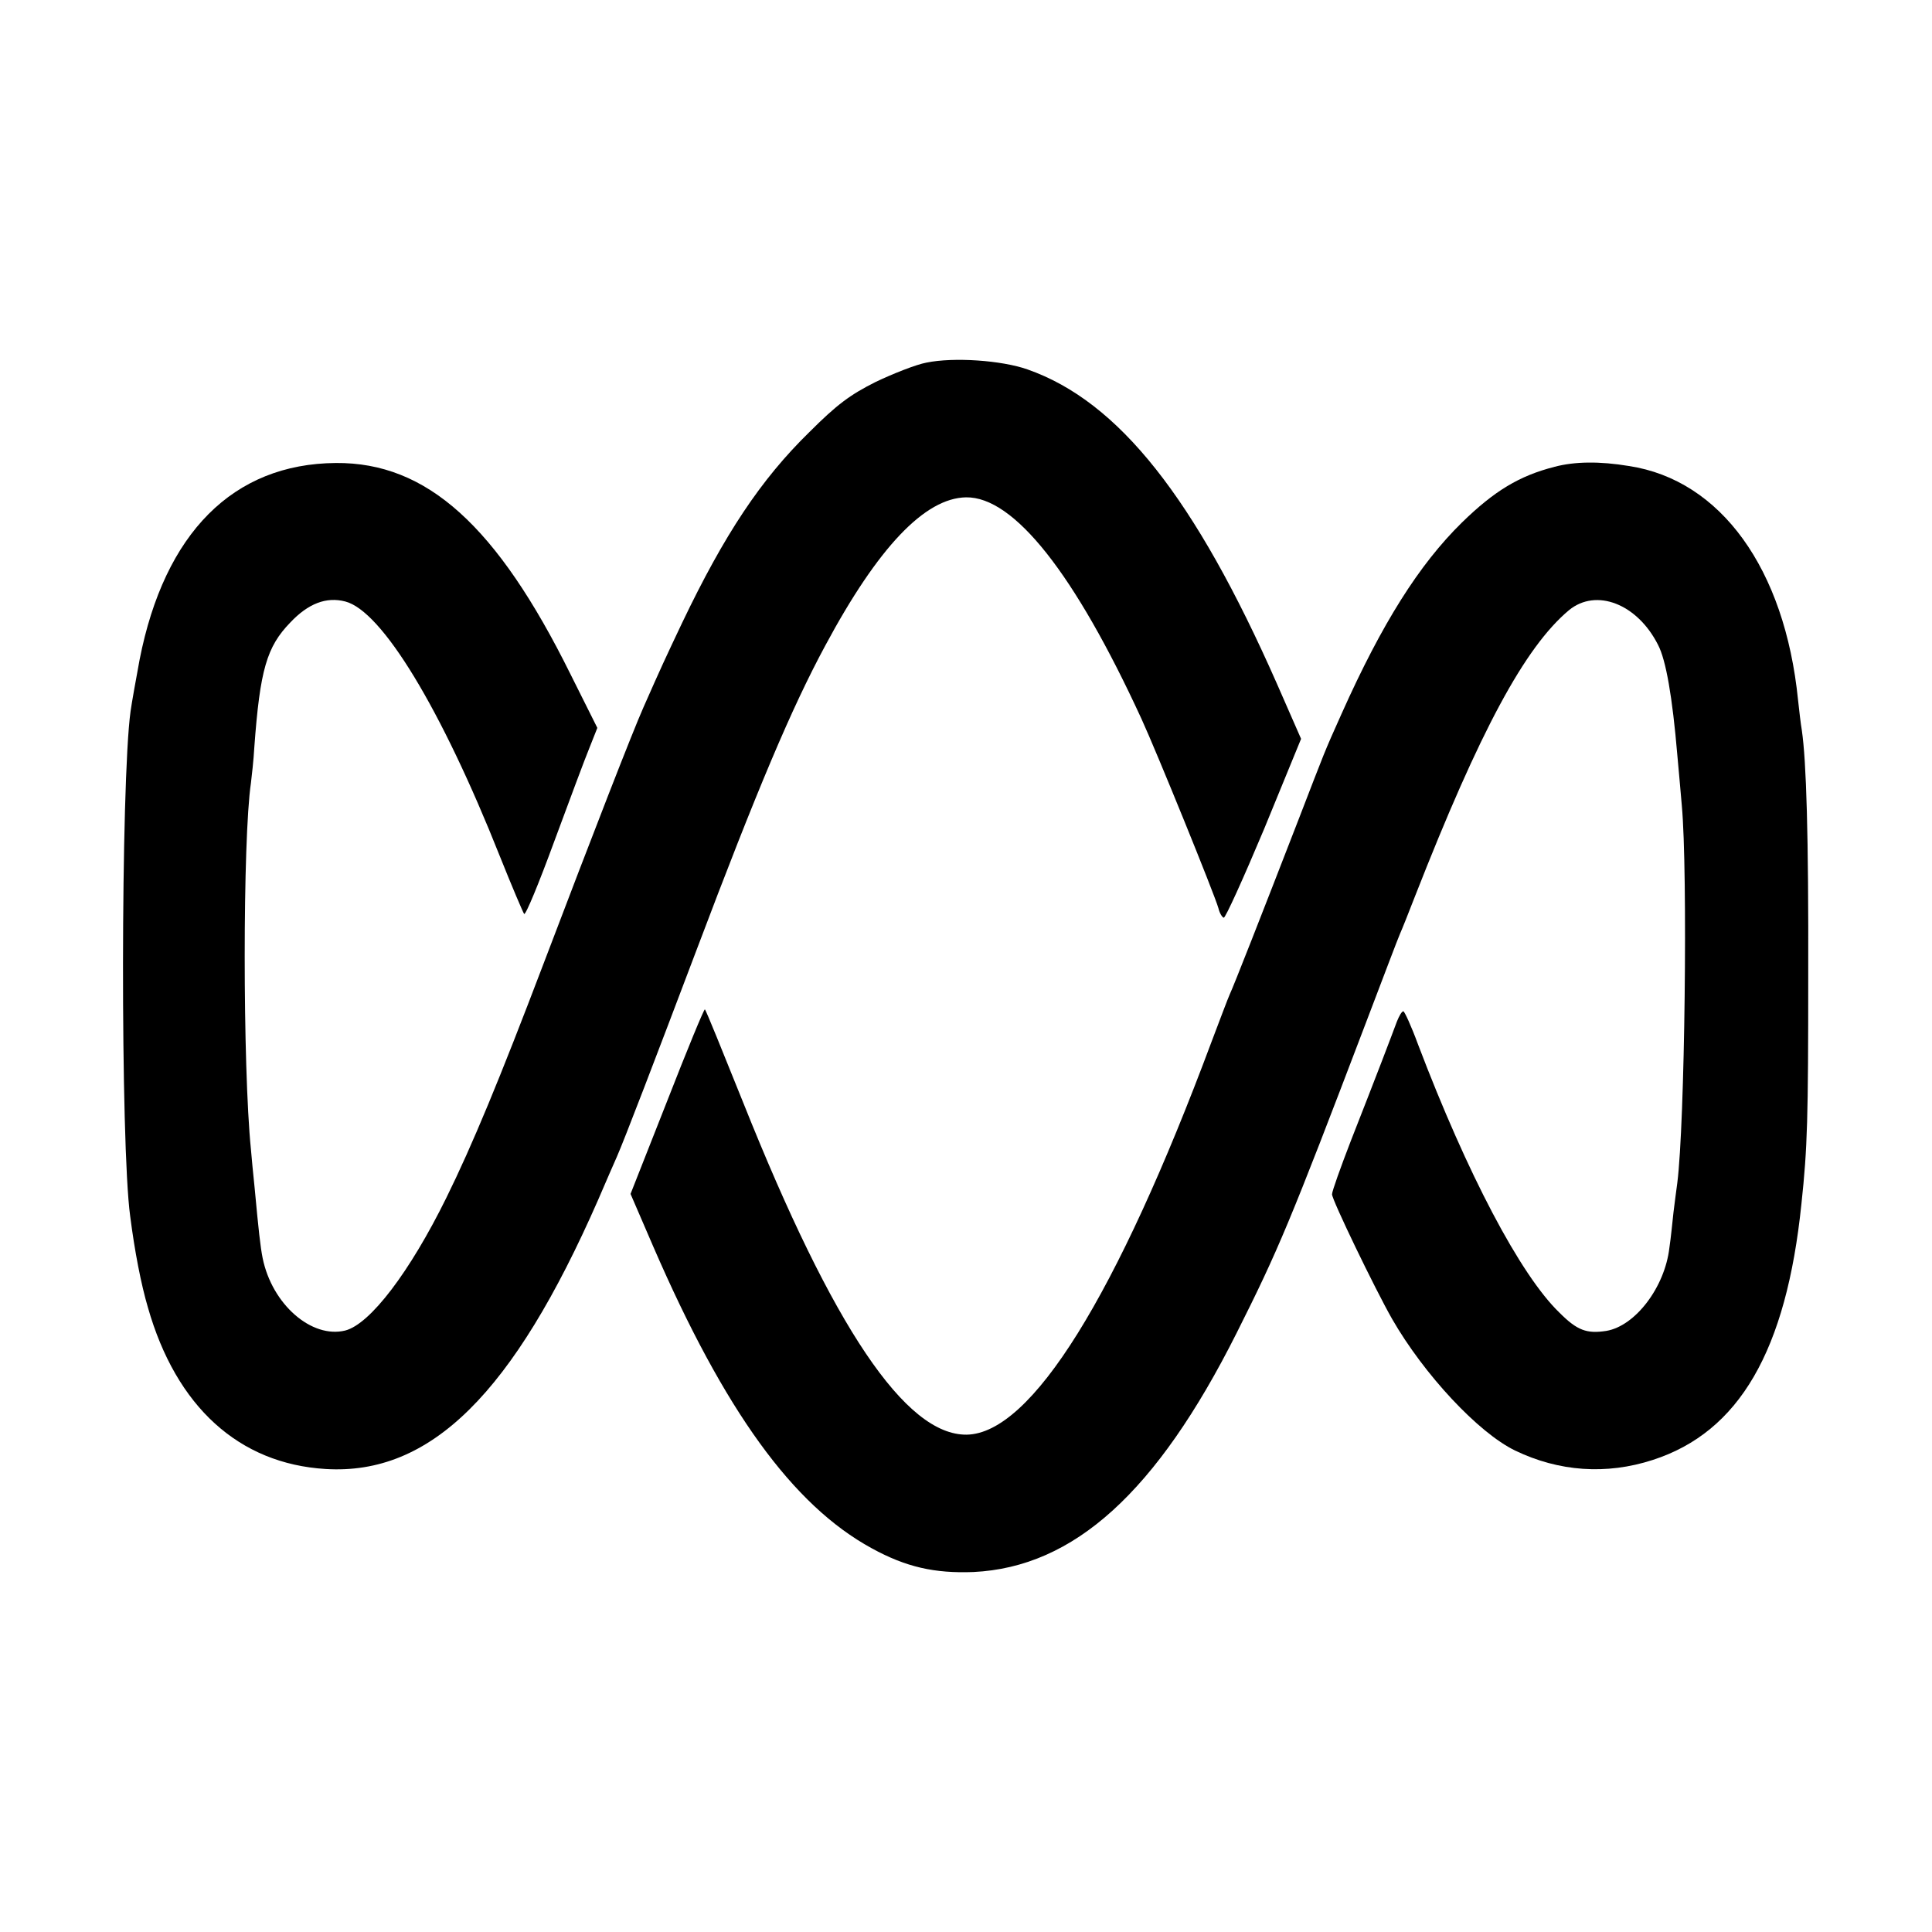 <?xml version="1.0" standalone="no"?>
<!DOCTYPE svg PUBLIC "-//W3C//DTD SVG 20010904//EN"
 "http://www.w3.org/TR/2001/REC-SVG-20010904/DTD/svg10.dtd">
<svg version="1.0" xmlns="http://www.w3.org/2000/svg"
 width="512pt" height="512pt" viewBox="0 0 512 512"
 preserveAspectRatio="xMidYMid meet">
<g transform="translate(0,512) scale(0.1,-0.1)"
fill="#000000" stroke="none">
<path d="M2455 4159 c-27 -5 -88 -29 -134 -51 -68 -34 -103 -60 -176 -133
-129 -126 -225 -271 -337 -505 -45 -95 -54 -114 -103 -225 -30 -68 -130 -325
-265 -680 -116 -305 -188 -479 -257 -619 -97 -197 -202 -335 -268 -352 -89
-22 -194 69 -219 192 -6 30 -11 76 -21 184 -4 36 -8 82 -10 104 -22 218 -22
823 0 971 2 17 7 59 9 95 15 205 33 266 95 330 48 51 96 69 146 56 97 -25 254
-283 410 -676 32 -80 61 -148 64 -152 4 -4 39 81 79 190 40 108 82 221 94 250
l21 53 -71 142 c-195 394 -381 562 -622 560 -272 -2 -454 -185 -520 -521 -10
-54 -21 -115 -24 -137 -26 -188 -27 -1149 -1 -1338 12 -94 29 -181 47 -242 75
-263 241 -414 471 -428 278 -17 497 200 722 713 20 47 43 99 50 115 19 43 103
262 210 545 162 429 253 644 342 809 140 261 264 391 373 393 127 2 288 -202
465 -587 40 -87 194 -466 204 -502 3 -13 10 -24 14 -25 4 -2 52 104 107 235
l98 239 -64 146 c-217 492 -419 748 -661 833 -68 24 -195 33 -268 18z"/>
<path d="M4120 3883 c-94 -24 -160 -64 -246 -148 -113 -111 -211 -266 -318
-505 -49 -109 -44 -99 -114 -280 -100 -258 -173 -444 -183 -465 -5 -11 -26
-67 -48 -125 -252 -676 -478 -1039 -649 -1042 -162 -2 -354 283 -592 879 -54
134 -99 246 -102 248 -2 2 -47 -107 -100 -243 l-97 -246 60 -139 c189 -436
370 -686 579 -800 91 -50 167 -67 270 -63 266 13 485 211 697 633 110 219 141
292 343 823 45 118 85 224 90 235 5 11 23 56 40 100 172 439 291 660 408 758
72 59 181 17 236 -92 21 -40 38 -138 51 -291 3 -30 8 -91 12 -135 16 -175 8
-843 -12 -1000 -2 -16 -7 -51 -10 -77 -3 -27 -7 -69 -11 -95 -12 -104 -90
-207 -167 -220 -52 -8 -77 1 -124 48 -104 100 -245 369 -375 711 -18 49 -36
88 -39 88 -4 0 -11 -12 -17 -27 -6 -16 -24 -64 -41 -108 -17 -44 -53 -137 -81
-208 -27 -70 -50 -134 -50 -142 0 -15 114 -251 159 -330 85 -148 229 -302 326
-349 116 -56 242 -65 365 -25 229 74 354 289 394 679 16 149 18 225 18 605 1
373 -5 568 -17 650 -3 17 -7 53 -10 80 -35 348 -205 583 -448 620 -78 13 -144
12 -197 -2z"/>
</g>
</svg>
